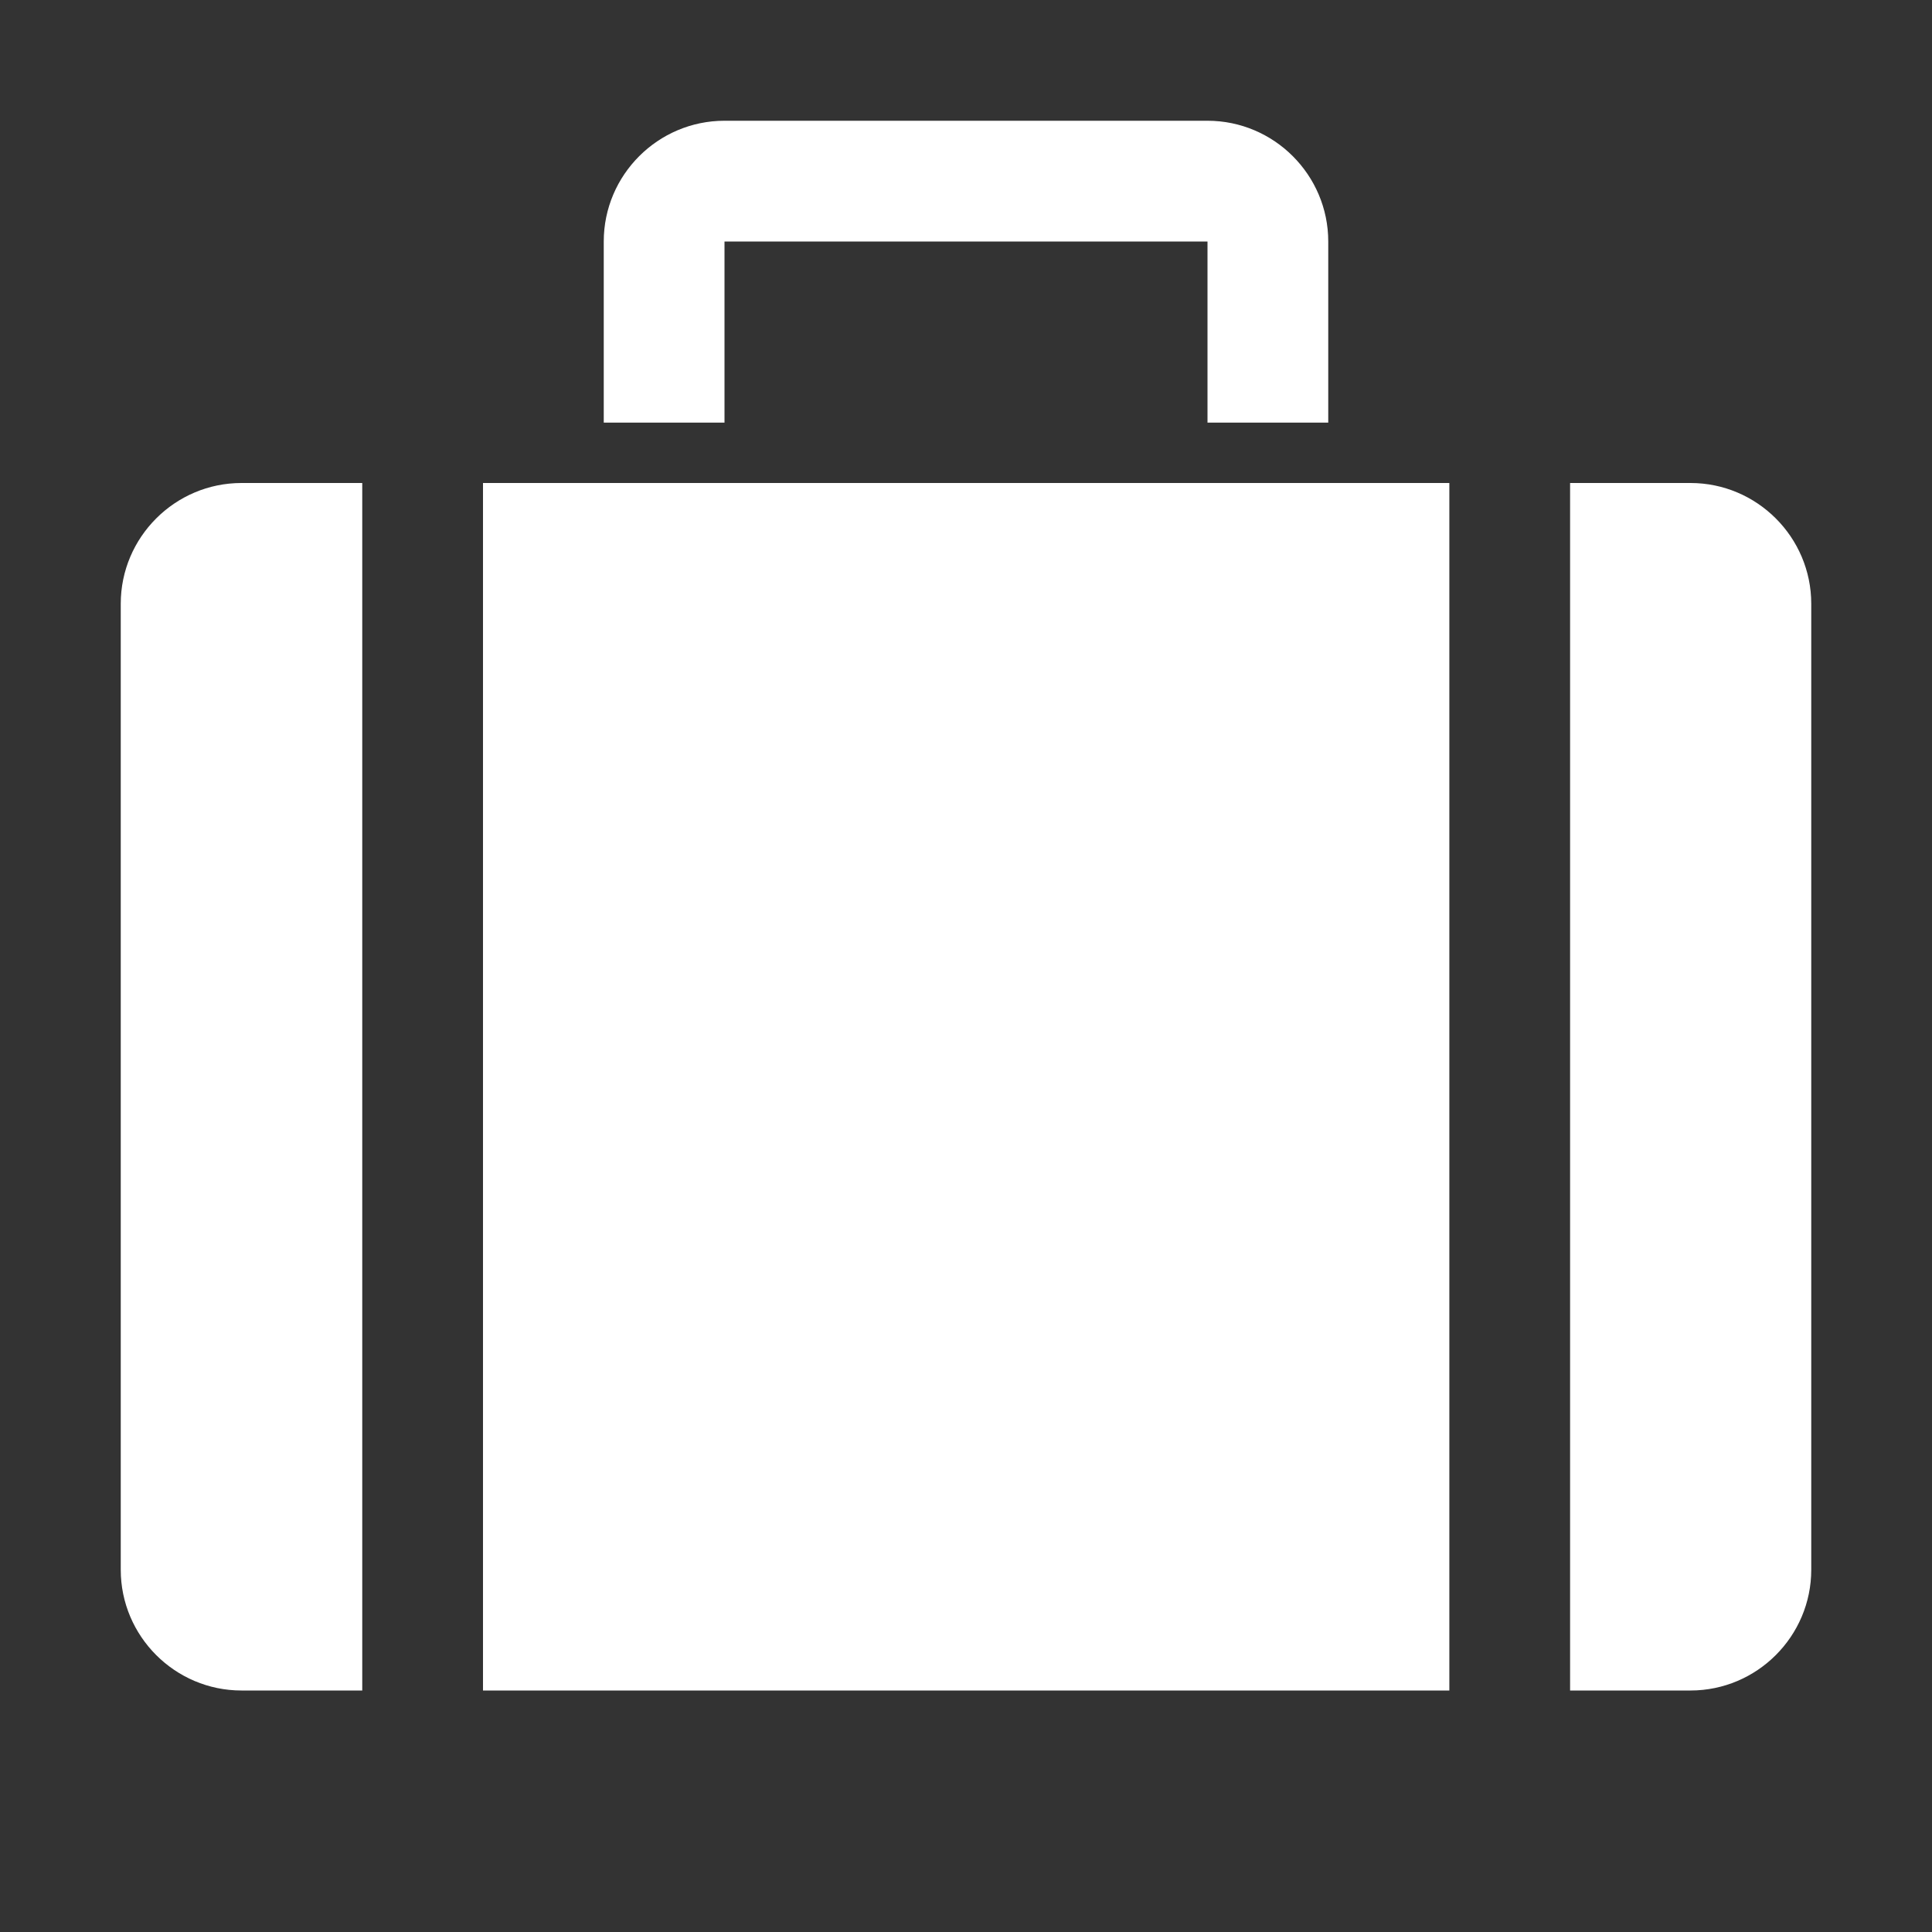 <svg version="1.1" xmlns="http://www.w3.org/2000/svg" xmlns:xlink="http://www.w3.org/1999/xlink" viewBox="0,0,1024,1024">
	<rect x="0" y="0" width="1024" height="1024" fill="#333333" stroke="none"/>
	<desc>suitcase icon - Licensed under Iconfu Standard License v1.0 (https://www.iconfu.com/iconfu_standard_license) - Incors GmbH</desc>
	<g fill="#ffffff" fill-rule="nonzero" style="mix-blend-mode: normal">
		<path d="M257,256v640h-66v-640zM833.18,256v640h-66v-640z" visibility="hidden"/>
		<path d="M256,256h512.18v640h-512.18zM128,256h64v640h-64c-35.25,0 -64,-28.75 -64,-64v-512c0,-35.25 28.75,-64 64,-64zM832.18,256h63.82c35.25,0 64,28.75 64,64v512c0,35.25 -28.75,64 -64,64h-63.82z"/>
		<path d="M384,64h256c35.25,0 64,28.75 64,64v96h-64v-96h-256v96h-64v-96c0,-35.25 28.75,-64 64,-64z"/>
	</g>
</svg>